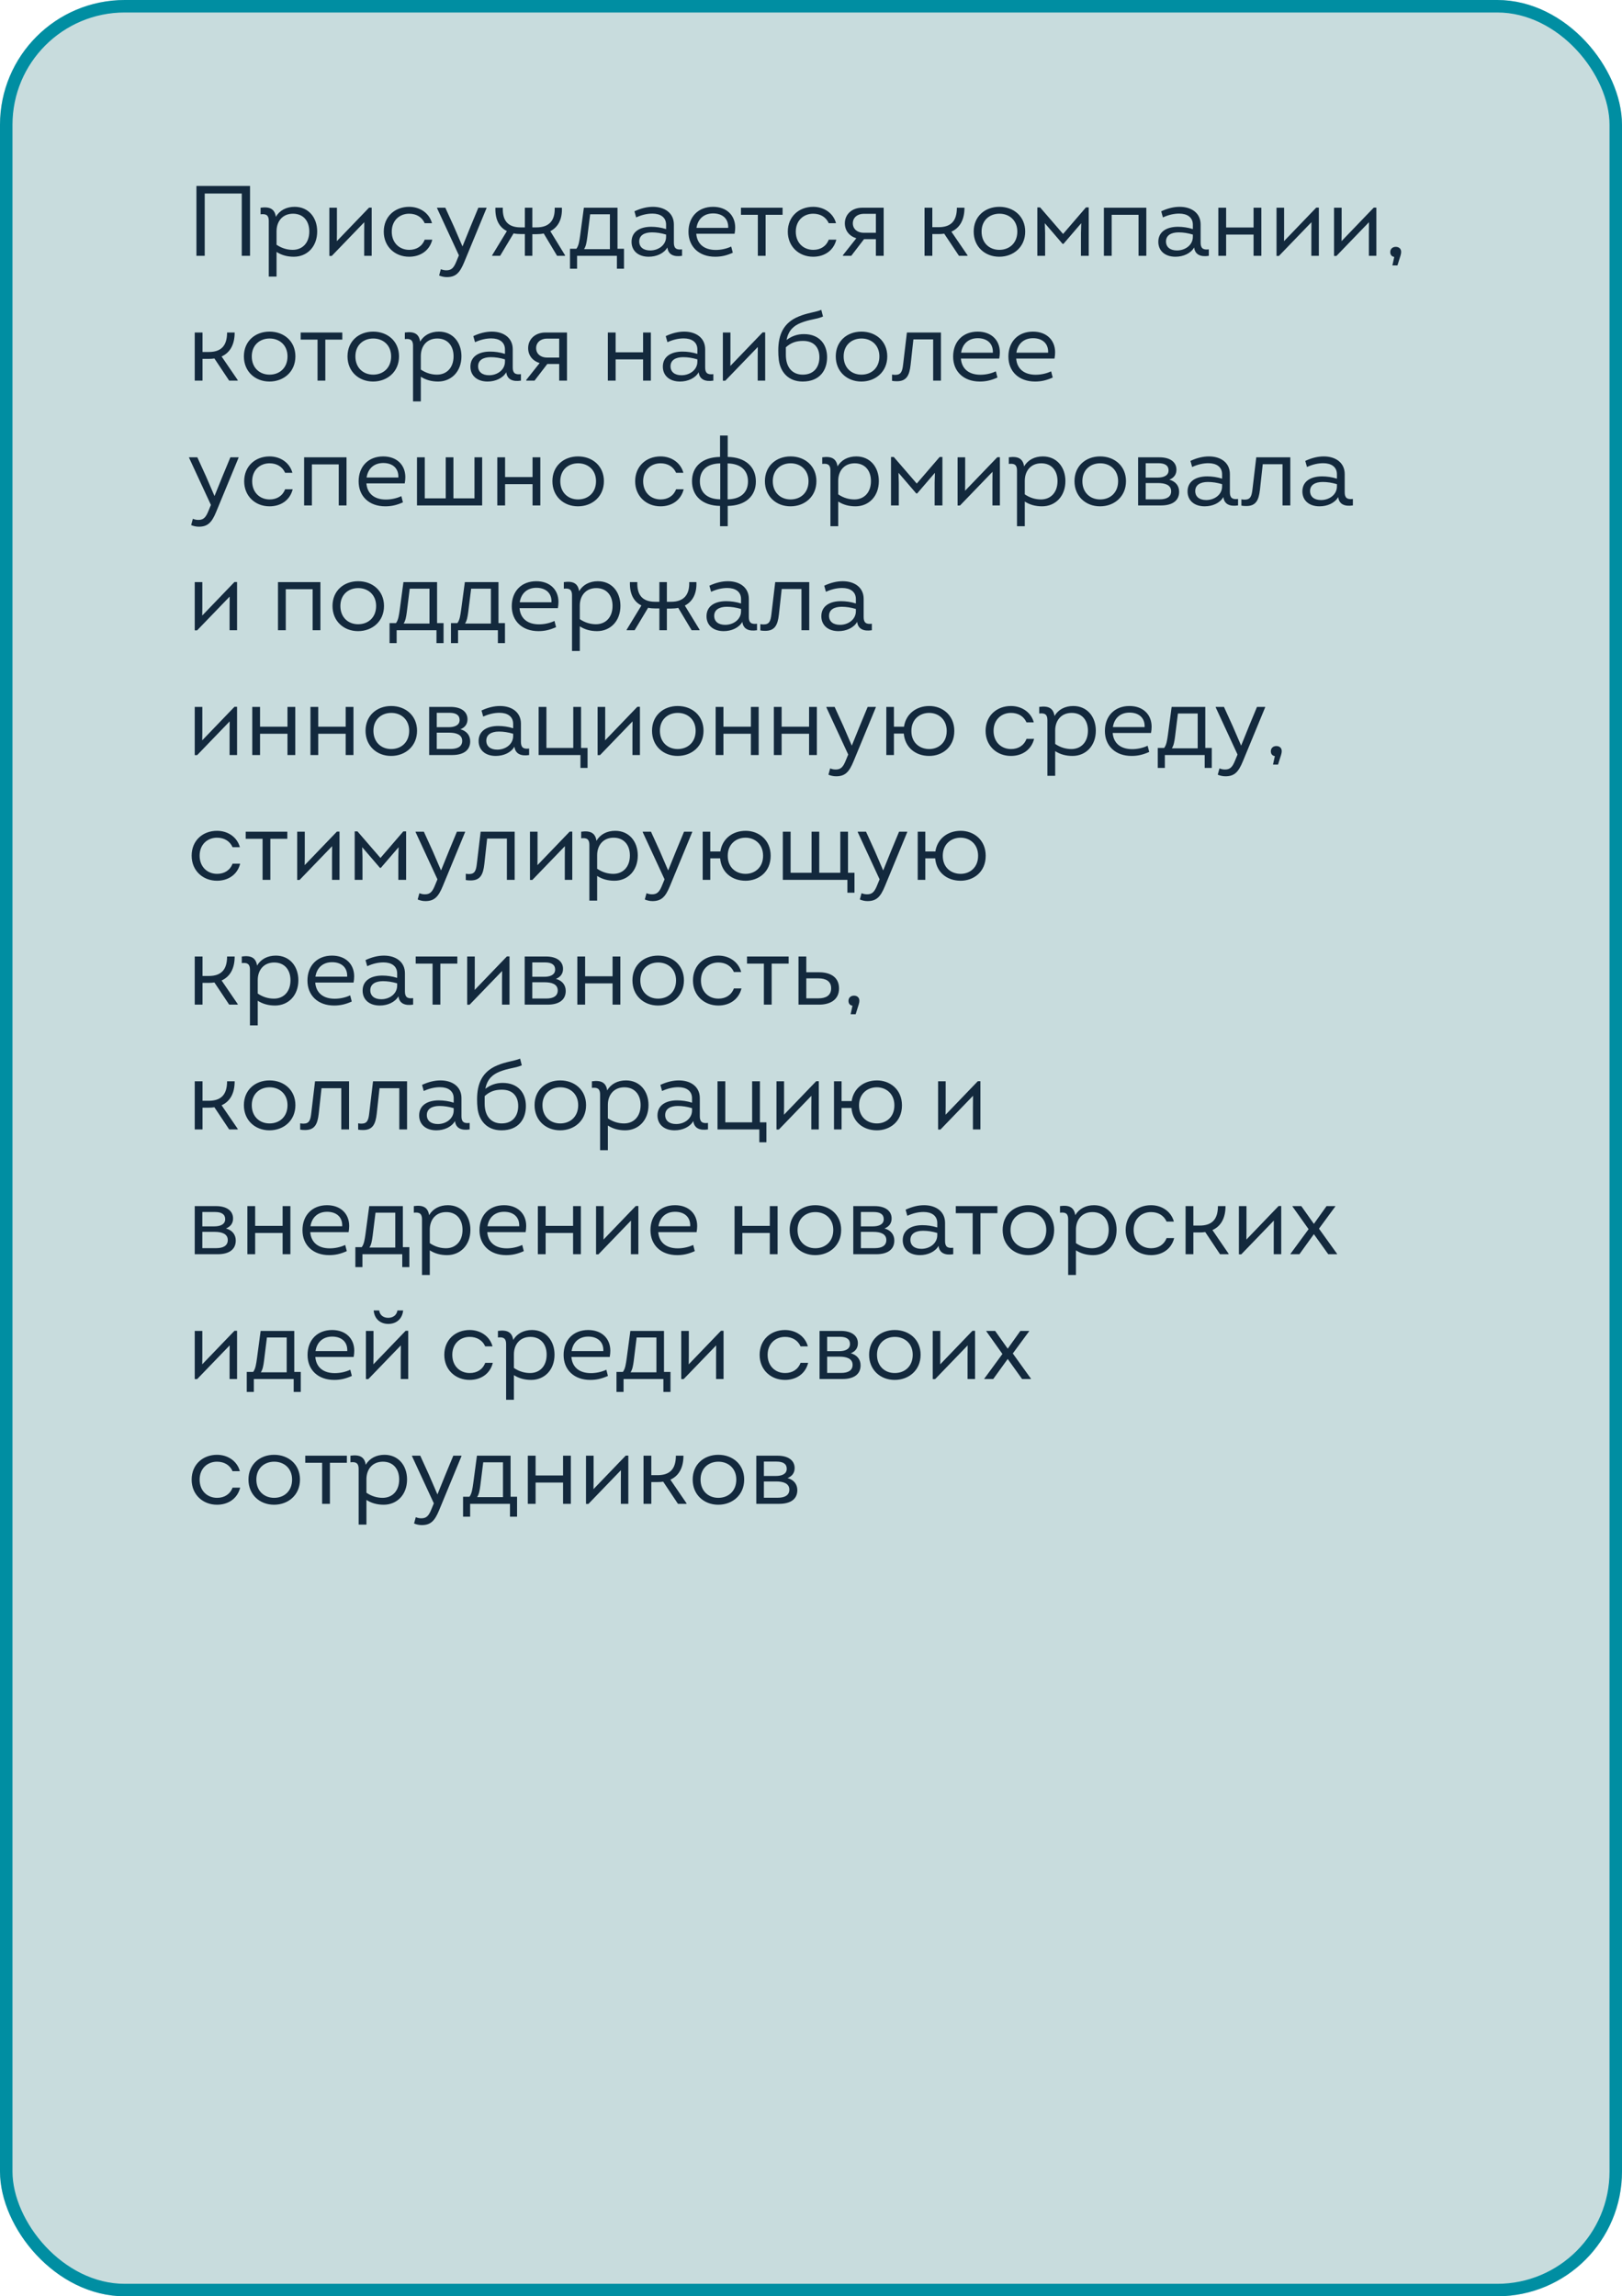 <?xml version="1.0" encoding="UTF-8"?> <svg xmlns="http://www.w3.org/2000/svg" width="260" height="368" viewBox="0 0 260 368" fill="none"> <g clip-path="url(#clip0_1367_17619)"> <rect width="260" height="368" rx="20" fill="#C8DCDD"></rect> <path d="M31.488 41V29.8H40.08V41H38.752V31.016H32.816V41H31.488ZM47.227 33.144C49.45 33.144 50.843 34.856 50.843 37.096C50.843 39.56 49.211 41.144 47.099 41.144C46.042 41.144 45.13 40.888 44.331 40.376V44.328H43.083V35.4C43.083 34.52 42.699 34.232 41.77 34.344V33.288C43.227 33.08 44.042 33.48 44.218 34.744C44.827 33.704 45.914 33.144 47.227 33.144ZM46.922 40.04C48.459 40.04 49.578 38.952 49.578 37.096C49.578 35.416 48.618 34.248 46.971 34.248C45.306 34.248 44.331 35.448 44.331 37.064V39.224C45.178 39.8 46.075 40.04 46.922 40.04ZM59.162 33.272H59.578V41H58.378V37.384L58.394 35.608L53.178 41.016H52.794V33.288H54.01V37.304L53.994 38.648L59.162 33.272ZM65.581 41.144C63.309 41.144 61.517 39.528 61.517 37.128C61.517 34.68 63.325 33.144 65.581 33.144C67.325 33.144 68.813 34.152 69.245 35.768H68.077C67.629 34.76 66.701 34.248 65.581 34.248C64.077 34.248 62.797 35.304 62.797 37.128C62.797 38.936 64.045 40.04 65.597 40.04C66.733 40.04 67.661 39.496 68.077 38.408H69.293C68.845 40.216 67.325 41.144 65.581 41.144ZM76.678 33.288H77.99V33.352L74.406 42.024C73.702 43.736 73.046 44.408 71.622 44.408C71.19 44.408 70.774 44.312 70.39 44.152L70.662 43.144C70.998 43.272 71.254 43.32 71.558 43.32C72.39 43.32 72.758 42.904 73.19 41.816L73.558 40.92L70.054 33.352V33.288H71.382L72.79 36.376L74.134 39.496L75.398 36.376L76.678 33.288ZM88.213 37.048L90.581 40.92V41H89.301L87.157 37.416C86.789 37.496 86.405 37.528 85.989 37.528H85.333V41H84.133V37.512H83.557C83.109 37.512 82.693 37.48 82.325 37.4L80.165 41H78.885V40.92L81.253 37.032C80.005 36.408 79.349 35.16 79.413 33.288H80.597C80.533 35.288 81.349 36.44 83.461 36.44H84.133V33.288H85.333V36.44H86.005C88.085 36.44 88.981 35.288 88.917 33.288H90.069C90.149 35.128 89.461 36.408 88.213 37.048ZM98.983 39.864H100.023V43.064H98.887V41H92.503V43.064H91.367V39.864H92.391C92.775 39.368 92.871 38.6 92.999 37.72L93.591 33.288H98.983V39.864ZM94.599 34.344L94.135 38.072C94.023 38.904 93.927 39.448 93.623 39.928H97.767V34.344H94.599ZM108.019 38.888C108.019 39.736 108.355 40.088 109.331 39.96V41C107.987 41.208 107.107 40.792 106.979 39.656C106.435 40.616 105.235 41.144 103.987 41.144C102.275 41.144 101.235 40.168 101.235 38.76C101.235 37.112 102.595 36.344 104.387 36.344C105.139 36.344 105.971 36.456 106.771 36.712V36.008C106.771 34.792 105.827 34.232 104.579 34.232C103.747 34.232 102.883 34.424 101.971 34.84L101.699 33.864C102.723 33.384 103.715 33.144 104.659 33.144C106.547 33.144 108.019 34.136 108.019 35.976V38.888ZM104.227 40.136C105.571 40.136 106.771 39.256 106.771 37.96V37.592C105.971 37.352 105.219 37.24 104.499 37.24C103.299 37.24 102.467 37.704 102.467 38.696C102.467 39.592 103.123 40.136 104.227 40.136ZM117.849 36.472C117.849 36.776 117.817 37.112 117.753 37.464H111.609C111.737 39.112 112.889 40.056 114.729 40.056C115.545 40.056 116.425 39.88 117.209 39.512L117.465 40.504C116.425 40.968 115.593 41.144 114.633 41.144C112.057 41.144 110.361 39.544 110.361 37.144C110.361 34.744 111.929 33.144 114.297 33.144C116.441 33.144 117.849 34.472 117.849 36.472ZM114.313 34.2C112.857 34.2 111.865 35.064 111.641 36.52H116.729C116.793 34.968 115.721 34.2 114.313 34.2ZM125.446 33.288V34.424H122.726V41H121.478V34.424H118.774V33.288H125.446ZM130.347 41.144C128.075 41.144 126.283 39.528 126.283 37.128C126.283 34.68 128.091 33.144 130.347 33.144C132.091 33.144 133.579 34.152 134.01 35.768H132.843C132.395 34.76 131.467 34.248 130.347 34.248C128.843 34.248 127.562 35.304 127.562 37.128C127.562 38.936 128.811 40.04 130.363 40.04C131.499 40.04 132.427 39.496 132.843 38.408H134.059C133.611 40.216 132.091 41.144 130.347 41.144ZM138.21 33.288H141.65V41H140.402V38.328H138.498L136.45 41H135.122V40.888L137.266 38.184C136.13 37.832 135.426 36.952 135.426 35.784C135.426 34.376 136.53 33.288 138.21 33.288ZM138.45 37.304H140.402V34.264H138.45C137.442 34.264 136.706 34.872 136.706 35.784C136.706 36.728 137.458 37.304 138.45 37.304ZM152.504 37.128L155.096 40.92V41H153.72L151.352 37.448C151.064 37.496 150.76 37.512 150.44 37.512H149.448V41H148.2V33.288H149.448V36.408H150.44C152.36 36.408 153.384 35.496 153.384 33.288H154.6C154.6 35.208 153.864 36.52 152.504 37.128ZM160.175 41.144C157.903 41.144 156.079 39.56 156.079 37.112C156.079 34.664 157.903 33.144 160.191 33.144C162.479 33.144 164.335 34.664 164.335 37.112C164.335 39.592 162.447 41.144 160.175 41.144ZM160.191 40.04C161.791 40.04 163.071 38.968 163.071 37.112C163.071 35.304 161.775 34.248 160.207 34.248C158.623 34.248 157.343 35.304 157.343 37.112C157.343 38.952 158.607 40.04 160.191 40.04ZM174.071 33.24H174.519V41H173.271V37.352L173.319 35.768L170.471 39.08H170.327L167.479 35.768L167.527 37.352V41H166.279V33.24H166.727L170.407 37.496L174.071 33.24ZM176.95 33.288H183.75V41H182.502V34.424H178.198V41H176.95V33.288ZM192.457 38.888C192.457 39.736 192.793 40.088 193.769 39.96V41C192.425 41.208 191.545 40.792 191.417 39.656C190.873 40.616 189.673 41.144 188.425 41.144C186.713 41.144 185.673 40.168 185.673 38.76C185.673 37.112 187.033 36.344 188.825 36.344C189.577 36.344 190.409 36.456 191.209 36.712V36.008C191.209 34.792 190.265 34.232 189.017 34.232C188.185 34.232 187.321 34.424 186.409 34.84L186.137 33.864C187.161 33.384 188.153 33.144 189.097 33.144C190.985 33.144 192.457 34.136 192.457 35.976V38.888ZM188.665 40.136C190.009 40.136 191.209 39.256 191.209 37.96V37.592C190.409 37.352 189.657 37.24 188.937 37.24C187.737 37.24 186.905 37.704 186.905 38.696C186.905 39.592 187.561 40.136 188.665 40.136ZM200.942 33.288H202.19V41H200.942V37.592H196.542V41H195.294V33.288H196.542V36.456H200.942V33.288ZM210.99 33.272H211.406V41H210.206V37.384L210.222 35.608L205.006 41.016H204.622V33.288H205.838V37.304L205.822 38.648L210.99 33.272ZM220.209 33.272H220.625V41H219.425V37.384L219.441 35.608L214.225 41.016H213.841V33.288H215.057V37.304L215.041 38.648L220.209 33.272ZM223.732 39.56C224.276 39.56 224.596 39.896 224.596 40.36C224.596 40.536 224.58 40.68 224.5 40.952L224.004 42.536H223.204V42.504L223.492 41.176C223.092 41.112 222.852 40.84 222.852 40.392C222.852 39.896 223.22 39.56 223.732 39.56ZM35.52 57.128L38.112 60.92V61H36.736L34.368 57.448C34.08 57.496 33.776 57.512 33.456 57.512H32.464V61H31.216V53.288H32.464V56.408H33.456C35.376 56.408 36.4 55.496 36.4 53.288H37.616C37.616 55.208 36.88 56.52 35.52 57.128ZM43.191 61.144C40.919 61.144 39.095 59.56 39.095 57.112C39.095 54.664 40.919 53.144 43.207 53.144C45.495 53.144 47.351 54.664 47.351 57.112C47.351 59.592 45.463 61.144 43.191 61.144ZM43.207 60.04C44.807 60.04 46.087 58.968 46.087 57.112C46.087 55.304 44.791 54.248 43.223 54.248C41.639 54.248 40.359 55.304 40.359 57.112C40.359 58.952 41.623 60.04 43.207 60.04ZM54.868 53.288V54.424H52.148V61H50.9V54.424H48.196V53.288H54.868ZM59.8 61.144C57.528 61.144 55.704 59.56 55.704 57.112C55.704 54.664 57.528 53.144 59.816 53.144C62.104 53.144 63.96 54.664 63.96 57.112C63.96 59.592 62.072 61.144 59.8 61.144ZM59.816 60.04C61.416 60.04 62.696 58.968 62.696 57.112C62.696 55.304 61.4 54.248 59.832 54.248C58.248 54.248 56.968 55.304 56.968 57.112C56.968 58.952 58.232 60.04 59.816 60.04ZM70.352 53.144C72.576 53.144 73.968 54.856 73.968 57.096C73.968 59.56 72.335 61.144 70.224 61.144C69.168 61.144 68.255 60.888 67.456 60.376V64.328H66.207V55.4C66.207 54.52 65.823 54.232 64.895 54.344V53.288C66.352 53.08 67.168 53.48 67.344 54.744C67.951 53.704 69.04 53.144 70.352 53.144ZM70.047 60.04C71.584 60.04 72.704 58.952 72.704 57.096C72.704 55.416 71.743 54.248 70.096 54.248C68.431 54.248 67.456 55.448 67.456 57.064V59.224C68.303 59.8 69.2 60.04 70.047 60.04ZM82.191 58.888C82.191 59.736 82.527 60.088 83.503 59.96V61C82.159 61.208 81.279 60.792 81.151 59.656C80.607 60.616 79.407 61.144 78.159 61.144C76.447 61.144 75.407 60.168 75.407 58.76C75.407 57.112 76.767 56.344 78.559 56.344C79.311 56.344 80.143 56.456 80.943 56.712V56.008C80.943 54.792 79.999 54.232 78.751 54.232C77.919 54.232 77.055 54.424 76.143 54.84L75.871 53.864C76.895 53.384 77.887 53.144 78.831 53.144C80.719 53.144 82.191 54.136 82.191 55.976V58.888ZM78.399 60.136C79.743 60.136 80.943 59.256 80.943 57.96V57.592C80.143 57.352 79.391 57.24 78.671 57.24C77.471 57.24 76.639 57.704 76.639 58.696C76.639 59.592 77.295 60.136 78.399 60.136ZM87.445 53.288H90.885V61H89.636V58.328H87.733L85.684 61H84.356V60.888L86.501 58.184C85.365 57.832 84.66 56.952 84.66 55.784C84.66 54.376 85.764 53.288 87.445 53.288ZM87.684 57.304H89.636V54.264H87.684C86.677 54.264 85.941 54.872 85.941 55.784C85.941 56.728 86.692 57.304 87.684 57.304ZM103.083 53.288H104.331V61H103.083V57.592H98.683V61H97.435V53.288H98.683V56.456H103.083V53.288ZM113.035 58.888C113.035 59.736 113.371 60.088 114.347 59.96V61C113.003 61.208 112.123 60.792 111.995 59.656C111.451 60.616 110.251 61.144 109.003 61.144C107.291 61.144 106.251 60.168 106.251 58.76C106.251 57.112 107.611 56.344 109.403 56.344C110.155 56.344 110.987 56.456 111.787 56.712V56.008C111.787 54.792 110.843 54.232 109.595 54.232C108.763 54.232 107.899 54.424 106.987 54.84L106.715 53.864C107.739 53.384 108.731 53.144 109.675 53.144C111.563 53.144 113.035 54.136 113.035 55.976V58.888ZM109.243 60.136C110.587 60.136 111.787 59.256 111.787 57.96V57.592C110.987 57.352 110.235 57.24 109.515 57.24C108.315 57.24 107.483 57.704 107.483 58.696C107.483 59.592 108.139 60.136 109.243 60.136ZM122.24 53.272H122.656V61H121.456V57.384L121.472 55.608L116.256 61.016H115.872V53.288H117.088V57.304L117.072 58.648L122.24 53.272ZM128.867 53.544C131.347 53.544 132.579 55.176 132.579 57.24C132.579 59.336 131.411 61.144 128.659 61.144C126.291 61.144 125.059 59.528 124.835 57.64C124.771 57.128 124.755 56.648 124.755 56.168C124.755 53.64 125.587 51.736 127.971 50.744C129.379 50.136 130.675 50.056 131.651 49.656L131.923 50.728C130.739 51.224 129.891 51.128 128.307 51.768C127.347 52.168 126.387 52.856 126.083 54.488C126.931 53.848 127.811 53.544 128.867 53.544ZM128.675 60.04C130.515 60.04 131.347 58.776 131.347 57.24C131.347 55.784 130.563 54.632 128.723 54.632C127.587 54.632 126.771 54.936 125.971 55.656V55.736V56.872C125.971 58.952 127.075 60.04 128.675 60.04ZM138.066 61.144C135.794 61.144 133.97 59.56 133.97 57.112C133.97 54.664 135.794 53.144 138.082 53.144C140.37 53.144 142.226 54.664 142.226 57.112C142.226 59.592 140.338 61.144 138.066 61.144ZM138.082 60.04C139.682 60.04 140.962 58.968 140.962 57.112C140.962 55.304 139.666 54.248 138.098 54.248C136.514 54.248 135.234 55.304 135.234 57.112C135.234 58.952 136.498 60.04 138.082 60.04ZM145.374 53.288H150.83V61H149.582V54.392H146.414L145.966 58.472C145.774 60.2 145.294 61.096 143.774 61.096C143.47 61.096 143.246 61.08 142.99 61.032V60.024C143.198 60.056 143.358 60.072 143.518 60.072C144.446 60.072 144.638 59.512 144.766 58.408L145.374 53.288ZM160.271 56.472C160.271 56.776 160.239 57.112 160.175 57.464H154.031C154.159 59.112 155.311 60.056 157.151 60.056C157.967 60.056 158.847 59.88 159.631 59.512L159.887 60.504C158.847 60.968 158.015 61.144 157.055 61.144C154.479 61.144 152.783 59.544 152.783 57.144C152.783 54.744 154.351 53.144 156.719 53.144C158.863 53.144 160.271 54.472 160.271 56.472ZM156.735 54.2C155.279 54.2 154.287 55.064 154.062 56.52H159.151C159.215 54.968 158.143 54.2 156.735 54.2ZM169.13 56.472C169.13 56.776 169.098 57.112 169.034 57.464H162.89C163.018 59.112 164.17 60.056 166.01 60.056C166.826 60.056 167.706 59.88 168.49 59.512L168.746 60.504C167.706 60.968 166.874 61.144 165.914 61.144C163.338 61.144 161.642 59.544 161.642 57.144C161.642 54.744 163.21 53.144 165.578 53.144C167.722 53.144 169.13 54.472 169.13 56.472ZM165.594 54.2C164.138 54.2 163.146 55.064 162.922 56.52H168.01C168.074 54.968 167.002 54.2 165.594 54.2ZM36.928 73.288H38.24V73.352L34.656 82.024C33.952 83.736 33.296 84.408 31.872 84.408C31.44 84.408 31.024 84.312 30.64 84.152L30.912 83.144C31.248 83.272 31.504 83.32 31.808 83.32C32.64 83.32 33.008 82.904 33.44 81.816L33.808 80.92L30.304 73.352V73.288H31.632L33.04 76.376L34.384 79.496L35.648 76.376L36.928 73.288ZM43.206 81.144C40.934 81.144 39.142 79.528 39.142 77.128C39.142 74.68 40.95 73.144 43.206 73.144C44.95 73.144 46.438 74.152 46.87 75.768H45.702C45.254 74.76 44.326 74.248 43.206 74.248C41.702 74.248 40.422 75.304 40.422 77.128C40.422 78.936 41.67 80.04 43.222 80.04C44.358 80.04 45.286 79.496 45.702 78.408H46.918C46.47 80.216 44.95 81.144 43.206 81.144ZM48.747 73.288H55.547V81H54.299V74.424H49.995V81H48.747V73.288ZM64.974 76.472C64.974 76.776 64.942 77.112 64.878 77.464H58.734C58.862 79.112 60.014 80.056 61.854 80.056C62.67 80.056 63.55 79.88 64.334 79.512L64.59 80.504C63.55 80.968 62.718 81.144 61.758 81.144C59.182 81.144 57.486 79.544 57.486 77.144C57.486 74.744 59.054 73.144 61.422 73.144C63.566 73.144 64.974 74.472 64.974 76.472ZM61.438 74.2C59.982 74.2 58.99 75.064 58.766 76.52H63.854C63.918 74.968 62.846 74.2 61.438 74.2ZM76.057 73.288H77.289V81H66.841V73.288H68.089V79.864H71.449V73.288H72.681V79.864H76.057V73.288ZM85.364 73.288H86.612V81H85.364V77.592H80.964V81H79.716V73.288H80.964V76.456H85.364V73.288ZM92.644 81.144C90.372 81.144 88.548 79.56 88.548 77.112C88.548 74.664 90.372 73.144 92.66 73.144C94.948 73.144 96.804 74.664 96.804 77.112C96.804 79.592 94.916 81.144 92.644 81.144ZM92.66 80.04C94.26 80.04 95.54 78.968 95.54 77.112C95.54 75.304 94.244 74.248 92.676 74.248C91.092 74.248 89.812 75.304 89.812 77.112C89.812 78.952 91.076 80.04 92.66 80.04ZM105.878 81.144C103.606 81.144 101.814 79.528 101.814 77.128C101.814 74.68 103.622 73.144 105.878 73.144C107.622 73.144 109.11 74.152 109.542 75.768H108.374C107.926 74.76 106.998 74.248 105.878 74.248C104.374 74.248 103.094 75.304 103.094 77.128C103.094 78.936 104.342 80.04 105.894 80.04C107.03 80.04 107.958 79.496 108.374 78.408H109.59C109.142 80.216 107.622 81.144 105.878 81.144ZM121.163 77.16C121.163 79.512 119.499 81.032 116.651 81.08V84.328H115.419V81.08C112.571 81.032 110.923 79.464 110.923 77.112C110.923 74.776 112.571 73.272 115.419 73.224V69.8H116.651V73.224C119.483 73.272 121.163 74.808 121.163 77.16ZM112.187 77.128C112.187 78.904 113.323 79.992 115.451 80.024V74.264C113.323 74.296 112.187 75.368 112.187 77.128ZM116.635 80.024C118.763 79.992 119.899 78.904 119.899 77.144C119.899 75.384 118.747 74.312 116.635 74.264V80.024ZM126.707 81.144C124.435 81.144 122.611 79.56 122.611 77.112C122.611 74.664 124.435 73.144 126.723 73.144C129.011 73.144 130.867 74.664 130.867 77.112C130.867 79.592 128.979 81.144 126.707 81.144ZM126.723 80.04C128.323 80.04 129.603 78.968 129.603 77.112C129.603 75.304 128.307 74.248 126.739 74.248C125.155 74.248 123.875 75.304 123.875 77.112C123.875 78.952 125.139 80.04 126.723 80.04ZM137.258 73.144C139.482 73.144 140.874 74.856 140.874 77.096C140.874 79.56 139.242 81.144 137.13 81.144C136.074 81.144 135.162 80.888 134.362 80.376V84.328H133.114V75.4C133.114 74.52 132.73 74.232 131.802 74.344V73.288C133.258 73.08 134.074 73.48 134.25 74.744C134.858 73.704 135.946 73.144 137.258 73.144ZM136.954 80.04C138.49 80.04 139.61 78.952 139.61 77.096C139.61 75.416 138.65 74.248 137.002 74.248C135.338 74.248 134.362 75.448 134.362 77.064V79.224C135.21 79.8 136.106 80.04 136.954 80.04ZM150.617 73.24H151.065V81H149.817V77.352L149.865 75.768L147.017 79.08H146.873L144.025 75.768L144.073 77.352V81H142.825V73.24H143.273L146.953 77.496L150.617 73.24ZM159.865 73.272H160.281V81H159.081V77.384L159.097 75.608L153.881 81.016H153.497V73.288H154.713V77.304L154.697 78.648L159.865 73.272ZM167.164 73.144C169.388 73.144 170.78 74.856 170.78 77.096C170.78 79.56 169.148 81.144 167.036 81.144C165.98 81.144 165.068 80.888 164.268 80.376V84.328H163.02V75.4C163.02 74.52 162.636 74.232 161.708 74.344V73.288C163.164 73.08 163.98 73.48 164.156 74.744C164.764 73.704 165.852 73.144 167.164 73.144ZM166.86 80.04C168.396 80.04 169.516 78.952 169.516 77.096C169.516 75.416 168.556 74.248 166.908 74.248C165.244 74.248 164.268 75.448 164.268 77.064V79.224C165.116 79.8 166.012 80.04 166.86 80.04ZM176.332 81.144C174.06 81.144 172.236 79.56 172.236 77.112C172.236 74.664 174.06 73.144 176.348 73.144C178.636 73.144 180.492 74.664 180.492 77.112C180.492 79.592 178.604 81.144 176.332 81.144ZM176.348 80.04C177.948 80.04 179.228 78.968 179.228 77.112C179.228 75.304 177.932 74.248 176.364 74.248C174.78 74.248 173.5 75.304 173.5 77.112C173.5 78.952 174.764 80.04 176.348 80.04ZM187.443 76.872C188.435 77.144 189.011 77.848 189.011 78.808C189.011 80.248 187.923 81 186.115 81H182.435V73.288H185.843C187.603 73.288 188.579 74.072 188.579 75.272C188.579 76.024 188.195 76.568 187.443 76.872ZM187.315 75.384C187.315 74.616 186.755 74.232 185.683 74.232H183.651V76.536H185.587C186.451 76.536 187.315 76.264 187.315 75.384ZM185.891 80.024C187.059 80.024 187.731 79.592 187.731 78.728C187.731 77.688 186.691 77.416 185.651 77.416H183.651V80.024H185.891ZM197.144 78.888C197.144 79.736 197.48 80.088 198.456 79.96V81C197.112 81.208 196.232 80.792 196.104 79.656C195.56 80.616 194.36 81.144 193.112 81.144C191.4 81.144 190.36 80.168 190.36 78.76C190.36 77.112 191.72 76.344 193.512 76.344C194.264 76.344 195.096 76.456 195.896 76.712V76.008C195.896 74.792 194.952 74.232 193.704 74.232C192.872 74.232 192.008 74.424 191.096 74.84L190.824 73.864C191.848 73.384 192.84 73.144 193.784 73.144C195.672 73.144 197.144 74.136 197.144 75.976V78.888ZM193.352 80.136C194.696 80.136 195.896 79.256 195.896 77.96V77.592C195.096 77.352 194.344 77.24 193.624 77.24C192.424 77.24 191.592 77.704 191.592 78.696C191.592 79.592 192.248 80.136 193.352 80.136ZM201.374 73.288H206.83V81H205.582V74.392H202.414L201.966 78.472C201.774 80.2 201.294 81.096 199.774 81.096C199.47 81.096 199.246 81.08 198.99 81.032V80.024C199.198 80.056 199.358 80.072 199.518 80.072C200.446 80.072 200.638 79.512 200.766 78.408L201.374 73.288ZM215.551 78.888C215.551 79.736 215.887 80.088 216.863 79.96V81C215.519 81.208 214.639 80.792 214.511 79.656C213.967 80.616 212.766 81.144 211.519 81.144C209.807 81.144 208.767 80.168 208.767 78.76C208.767 77.112 210.127 76.344 211.919 76.344C212.671 76.344 213.503 76.456 214.303 76.712V76.008C214.303 74.792 213.359 74.232 212.111 74.232C211.279 74.232 210.414 74.424 209.503 74.84L209.231 73.864C210.255 73.384 211.247 73.144 212.191 73.144C214.079 73.144 215.551 74.136 215.551 75.976V78.888ZM211.759 80.136C213.103 80.136 214.303 79.256 214.303 77.96V77.592C213.503 77.352 212.751 77.24 212.031 77.24C210.831 77.24 209.999 77.704 209.999 78.696C209.999 79.592 210.655 80.136 211.759 80.136ZM37.584 93.272H38V101H36.8V97.384L36.816 95.608L31.6 101.016H31.216V93.288H32.432V97.304L32.416 98.648L37.584 93.272ZM44.56 93.288H51.36V101H50.112V94.424H45.808V101H44.56V93.288ZM57.394 101.144C55.122 101.144 53.298 99.56 53.298 97.112C53.298 94.664 55.122 93.144 57.41 93.144C59.698 93.144 61.554 94.664 61.554 97.112C61.554 99.592 59.666 101.144 57.394 101.144ZM57.41 100.04C59.01 100.04 60.29 98.968 60.29 97.112C60.29 95.304 58.994 94.248 57.426 94.248C55.842 94.248 54.562 95.304 54.562 97.112C54.562 98.952 55.826 100.04 57.41 100.04ZM70.061 99.864H71.101V103.064H69.965V101H63.581V103.064H62.445V99.864H63.469C63.853 99.368 63.949 98.6 64.077 97.72L64.669 93.288H70.061V99.864ZM65.677 94.344L65.213 98.072C65.101 98.904 65.005 99.448 64.701 99.928H68.845V94.344H65.677ZM79.905 99.864H80.945V103.064H79.809V101H73.425V103.064H72.289V99.864H73.313C73.697 99.368 73.793 98.6 73.921 97.72L74.513 93.288H79.905V99.864ZM75.521 94.344L75.057 98.072C74.945 98.904 74.849 99.448 74.545 99.928H78.689V94.344H75.521ZM89.52 96.472C89.52 96.776 89.489 97.112 89.424 97.464H83.281C83.409 99.112 84.561 100.056 86.4 100.056C87.216 100.056 88.097 99.88 88.88 99.512L89.136 100.504C88.097 100.968 87.264 101.144 86.305 101.144C83.728 101.144 82.032 99.544 82.032 97.144C82.032 94.744 83.6 93.144 85.969 93.144C88.112 93.144 89.52 94.472 89.52 96.472ZM85.984 94.2C84.528 94.2 83.537 95.064 83.312 96.52H88.4C88.465 94.968 87.392 94.2 85.984 94.2ZM95.836 93.144C98.06 93.144 99.452 94.856 99.452 97.096C99.452 99.56 97.82 101.144 95.708 101.144C94.652 101.144 93.74 100.888 92.94 100.376V104.328H91.692V95.4C91.692 94.52 91.308 94.232 90.38 94.344V93.288C91.836 93.08 92.652 93.48 92.828 94.744C93.436 93.704 94.524 93.144 95.836 93.144ZM95.532 100.04C97.068 100.04 98.188 98.952 98.188 97.096C98.188 95.416 97.228 94.248 95.58 94.248C93.916 94.248 92.94 95.448 92.94 97.064V99.224C93.788 99.8 94.684 100.04 95.532 100.04ZM109.776 97.048L112.144 100.92V101H110.864L108.72 97.416C108.352 97.496 107.968 97.528 107.552 97.528H106.896V101H105.696V97.512H105.12C104.672 97.512 104.256 97.48 103.888 97.4L101.728 101H100.448V100.92L102.816 97.032C101.568 96.408 100.912 95.16 100.976 93.288H102.16C102.096 95.288 102.912 96.44 105.024 96.44H105.696V93.288H106.896V96.44H107.568C109.648 96.44 110.544 95.288 110.48 93.288H111.632C111.712 95.128 111.024 96.408 109.776 97.048ZM120.035 98.888C120.035 99.736 120.371 100.088 121.347 99.96V101C120.003 101.208 119.123 100.792 118.995 99.656C118.451 100.616 117.251 101.144 116.003 101.144C114.291 101.144 113.251 100.168 113.251 98.76C113.251 97.112 114.611 96.344 116.403 96.344C117.155 96.344 117.987 96.456 118.787 96.712V96.008C118.787 94.792 117.843 94.232 116.595 94.232C115.763 94.232 114.899 94.424 113.987 94.84L113.715 93.864C114.739 93.384 115.731 93.144 116.675 93.144C118.563 93.144 120.035 94.136 120.035 95.976V98.888ZM116.243 100.136C117.587 100.136 118.787 99.256 118.787 97.96V97.592C117.987 97.352 117.235 97.24 116.515 97.24C115.315 97.24 114.483 97.704 114.483 98.696C114.483 99.592 115.139 100.136 116.243 100.136ZM124.264 93.288H129.72V101H128.472V94.392H125.304L124.856 98.472C124.664 100.2 124.184 101.096 122.664 101.096C122.36 101.096 122.136 101.08 121.88 101.032V100.024C122.088 100.056 122.248 100.072 122.408 100.072C123.336 100.072 123.528 99.512 123.656 98.408L124.264 93.288ZM138.441 98.888C138.441 99.736 138.777 100.088 139.753 99.96V101C138.409 101.208 137.529 100.792 137.401 99.656C136.857 100.616 135.657 101.144 134.409 101.144C132.697 101.144 131.657 100.168 131.657 98.76C131.657 97.112 133.017 96.344 134.809 96.344C135.561 96.344 136.393 96.456 137.193 96.712V96.008C137.193 94.792 136.249 94.232 135.001 94.232C134.169 94.232 133.305 94.424 132.393 94.84L132.121 93.864C133.145 93.384 134.137 93.144 135.081 93.144C136.969 93.144 138.441 94.136 138.441 95.976V98.888ZM134.649 100.136C135.993 100.136 137.193 99.256 137.193 97.96V97.592C136.393 97.352 135.641 97.24 134.921 97.24C133.721 97.24 132.889 97.704 132.889 98.696C132.889 99.592 133.545 100.136 134.649 100.136ZM37.584 113.272H38V121H36.8V117.384L36.816 115.608L31.6 121.016H31.216V113.288H32.432V117.304L32.416 118.648L37.584 113.272ZM46.083 113.288H47.331V121H46.083V117.592H41.683V121H40.435V113.288H41.683V116.456H46.083V113.288ZM55.411 113.288H56.659V121H55.411V117.592H51.011V121H49.763V113.288H51.011V116.456H55.411V113.288ZM62.691 121.144C60.419 121.144 58.595 119.56 58.595 117.112C58.595 114.664 60.419 113.144 62.707 113.144C64.995 113.144 66.851 114.664 66.851 117.112C66.851 119.592 64.963 121.144 62.691 121.144ZM62.707 120.04C64.307 120.04 65.587 118.968 65.587 117.112C65.587 115.304 64.291 114.248 62.723 114.248C61.139 114.248 59.859 115.304 59.859 117.112C59.859 118.952 61.123 120.04 62.707 120.04ZM73.802 116.872C74.794 117.144 75.37 117.848 75.37 118.808C75.37 120.248 74.282 121 72.474 121H68.794V113.288H72.202C73.962 113.288 74.938 114.072 74.938 115.272C74.938 116.024 74.554 116.568 73.802 116.872ZM73.674 115.384C73.674 114.616 73.114 114.232 72.042 114.232H70.01V116.536H71.946C72.81 116.536 73.674 116.264 73.674 115.384ZM72.25 120.024C73.418 120.024 74.09 119.592 74.09 118.728C74.09 117.688 73.05 117.416 72.01 117.416H70.01V120.024H72.25ZM83.504 118.888C83.504 119.736 83.84 120.088 84.816 119.96V121C83.472 121.208 82.592 120.792 82.464 119.656C81.92 120.616 80.72 121.144 79.472 121.144C77.76 121.144 76.72 120.168 76.72 118.76C76.72 117.112 78.08 116.344 79.872 116.344C80.624 116.344 81.456 116.456 82.256 116.712V116.008C82.256 114.792 81.312 114.232 80.064 114.232C79.232 114.232 78.368 114.424 77.456 114.84L77.184 113.864C78.208 113.384 79.2 113.144 80.144 113.144C82.032 113.144 83.504 114.136 83.504 115.976V118.888ZM79.712 120.136C81.056 120.136 82.256 119.256 82.256 117.96V117.592C81.456 117.352 80.704 117.24 79.984 117.24C78.784 117.24 77.952 117.704 77.952 118.696C77.952 119.592 78.608 120.136 79.712 120.136ZM93.141 119.864H94.181V123.064H93.045V121H86.341V113.288H87.589V119.864H91.893V113.288H93.141V119.864ZM102.162 113.272H102.578V121H101.378V117.384L101.394 115.608L96.178 121.016H95.794V113.288H97.01V117.304L96.994 118.648L102.162 113.272ZM108.613 121.144C106.341 121.144 104.517 119.56 104.517 117.112C104.517 114.664 106.341 113.144 108.629 113.144C110.917 113.144 112.773 114.664 112.773 117.112C112.773 119.592 110.885 121.144 108.613 121.144ZM108.629 120.04C110.229 120.04 111.509 118.968 111.509 117.112C111.509 115.304 110.213 114.248 108.645 114.248C107.061 114.248 105.781 115.304 105.781 117.112C105.781 118.952 107.045 120.04 108.629 120.04ZM120.364 113.288H121.612V121H120.364V117.592H115.964V121H114.716V113.288H115.964V116.456H120.364V113.288ZM129.692 113.288H130.94V121H129.692V117.592H125.292V121H124.044V113.288H125.292V116.456H129.692V113.288ZM139.084 113.288H140.396V113.352L136.812 122.024C136.108 123.736 135.452 124.408 134.028 124.408C133.596 124.408 133.18 124.312 132.796 124.152L133.068 123.144C133.404 123.272 133.66 123.32 133.964 123.32C134.796 123.32 135.164 122.904 135.596 121.816L135.964 120.92L132.46 113.352V113.288H133.788L135.196 116.376L136.54 119.496L137.804 116.376L139.084 113.288ZM148.971 113.144C150.987 113.144 152.971 114.536 152.971 117.144C152.971 119.8 150.971 121.144 148.955 121.144C146.763 121.144 145.067 119.8 144.875 117.56H143.291V121H142.075V113.288H143.291V116.456H144.907C145.211 114.424 146.859 113.144 148.971 113.144ZM148.955 120.04C150.411 120.04 151.755 119.048 151.755 117.144C151.755 115.256 150.411 114.248 148.939 114.248C147.467 114.248 146.091 115.24 146.091 117.144C146.091 119.08 147.467 120.04 148.955 120.04ZM162.05 121.144C159.778 121.144 157.986 119.528 157.986 117.128C157.986 114.68 159.794 113.144 162.05 113.144C163.794 113.144 165.282 114.152 165.714 115.768H164.546C164.098 114.76 163.17 114.248 162.05 114.248C160.546 114.248 159.266 115.304 159.266 117.128C159.266 118.936 160.514 120.04 162.066 120.04C163.202 120.04 164.13 119.496 164.546 118.408H165.762C165.314 120.216 163.794 121.144 162.05 121.144ZM172.039 113.144C174.263 113.144 175.655 114.856 175.655 117.096C175.655 119.56 174.023 121.144 171.911 121.144C170.855 121.144 169.943 120.888 169.143 120.376V124.328H167.895V115.4C167.895 114.52 167.511 114.232 166.583 114.344V113.288C168.039 113.08 168.855 113.48 169.031 114.744C169.639 113.704 170.727 113.144 172.039 113.144ZM171.735 120.04C173.271 120.04 174.391 118.952 174.391 117.096C174.391 115.416 173.431 114.248 171.783 114.248C170.119 114.248 169.143 115.448 169.143 117.064V119.224C169.991 119.8 170.887 120.04 171.735 120.04ZM184.599 116.472C184.599 116.776 184.567 117.112 184.503 117.464H178.359C178.487 119.112 179.639 120.056 181.479 120.056C182.295 120.056 183.175 119.88 183.959 119.512L184.215 120.504C183.175 120.968 182.343 121.144 181.383 121.144C178.807 121.144 177.111 119.544 177.111 117.144C177.111 114.744 178.679 113.144 181.047 113.144C183.191 113.144 184.599 114.472 184.599 116.472ZM181.063 114.2C179.607 114.2 178.615 115.064 178.391 116.52H183.479C183.543 114.968 182.471 114.2 181.063 114.2ZM193.202 119.864H194.242V123.064H193.106V121H186.722V123.064H185.586V119.864H186.61C186.994 119.368 187.09 118.6 187.218 117.72L187.81 113.288H193.202V119.864ZM188.818 114.344L188.354 118.072C188.242 118.904 188.146 119.448 187.842 119.928H191.986V114.344H188.818ZM201.491 113.288H202.803V113.352L199.219 122.024C198.515 123.736 197.859 124.408 196.435 124.408C196.003 124.408 195.587 124.312 195.203 124.152L195.475 123.144C195.811 123.272 196.067 123.32 196.371 123.32C197.203 123.32 197.571 122.904 198.003 121.816L198.371 120.92L194.867 113.352V113.288H196.195L197.603 116.376L198.947 119.496L200.211 116.376L201.491 113.288ZM204.591 119.56C205.135 119.56 205.455 119.896 205.455 120.36C205.455 120.536 205.439 120.68 205.359 120.952L204.863 122.536H204.063V122.504L204.351 121.176C203.951 121.112 203.711 120.84 203.711 120.392C203.711 119.896 204.079 119.56 204.591 119.56ZM34.784 141.144C32.512 141.144 30.72 139.528 30.72 137.128C30.72 134.68 32.528 133.144 34.784 133.144C36.528 133.144 38.016 134.152 38.448 135.768H37.28C36.832 134.76 35.904 134.248 34.784 134.248C33.28 134.248 32 135.304 32 137.128C32 138.936 33.248 140.04 34.8 140.04C35.936 140.04 36.864 139.496 37.28 138.408H38.496C38.048 140.216 36.528 141.144 34.784 141.144ZM46.056 133.288V134.424H43.336V141H42.088V134.424H39.384V133.288H46.056ZM54.006 133.272H54.422V141H53.222V137.384L53.238 135.608L48.022 141.016H47.638V133.288H48.854V137.304L48.838 138.648L54.006 133.272ZM64.649 133.24H65.097V141H63.849V137.352L63.897 135.768L61.049 139.08H60.905L58.057 135.768L58.105 137.352V141H56.857V133.24H57.305L60.985 137.496L64.649 133.24ZM73.24 133.288H74.552V133.352L70.969 142.024C70.264 143.736 69.609 144.408 68.184 144.408C67.752 144.408 67.337 144.312 66.953 144.152L67.225 143.144C67.561 143.272 67.817 143.32 68.121 143.32C68.953 143.32 69.32 142.904 69.752 141.816L70.121 140.92L66.617 133.352V133.288H67.945L69.353 136.376L70.697 139.496L71.96 136.376L73.24 133.288ZM77.046 133.288H82.501V141H81.254V134.392H78.085L77.638 138.472C77.445 140.2 76.966 141.096 75.445 141.096C75.141 141.096 74.918 141.08 74.662 141.032V140.024C74.87 140.056 75.029 140.072 75.189 140.072C76.118 140.072 76.309 139.512 76.438 138.408L77.046 133.288ZM91.318 133.272H91.734V141H90.534V137.384L90.55 135.608L85.334 141.016H84.95V133.288H86.166V137.304L86.15 138.648L91.318 133.272ZM98.617 133.144C100.841 133.144 102.233 134.856 102.233 137.096C102.233 139.56 100.601 141.144 98.489 141.144C97.433 141.144 96.521 140.888 95.721 140.376V144.328H94.473V135.4C94.473 134.52 94.089 134.232 93.161 134.344V133.288C94.617 133.08 95.433 133.48 95.609 134.744C96.217 133.704 97.305 133.144 98.617 133.144ZM98.313 140.04C99.849 140.04 100.969 138.952 100.969 137.096C100.969 135.416 100.009 134.248 98.361 134.248C96.697 134.248 95.721 135.448 95.721 137.064V139.224C96.569 139.8 97.465 140.04 98.313 140.04ZM109.647 133.288H110.959V133.352L107.375 142.024C106.671 143.736 106.015 144.408 104.591 144.408C104.159 144.408 103.743 144.312 103.359 144.152L103.631 143.144C103.967 143.272 104.223 143.32 104.527 143.32C105.359 143.32 105.727 142.904 106.159 141.816L106.527 140.92L103.023 133.352V133.288H104.351L105.759 136.376L107.103 139.496L108.367 136.376L109.647 133.288ZM119.534 133.144C121.55 133.144 123.534 134.536 123.534 137.144C123.534 139.8 121.534 141.144 119.518 141.144C117.326 141.144 115.63 139.8 115.438 137.56H113.854V141H112.638V133.288H113.854V136.456H115.47C115.774 134.424 117.422 133.144 119.534 133.144ZM119.518 140.04C120.974 140.04 122.318 139.048 122.318 137.144C122.318 135.256 120.974 134.248 119.502 134.248C118.03 134.248 116.654 135.24 116.654 137.144C116.654 139.08 118.03 140.04 119.518 140.04ZM135.93 139.864H136.97V143.064H135.834V141H125.482V133.288H126.73V139.864H130.09V133.288H131.322V139.864H134.698V133.288H135.93V139.864ZM144.116 133.288H145.428V133.352L141.844 142.024C141.14 143.736 140.484 144.408 139.06 144.408C138.628 144.408 138.212 144.312 137.828 144.152L138.1 143.144C138.436 143.272 138.692 143.32 138.996 143.32C139.828 143.32 140.196 142.904 140.628 141.816L140.996 140.92L137.492 133.352V133.288H138.82L140.228 136.376L141.572 139.496L142.836 136.376L144.116 133.288ZM154.003 133.144C156.019 133.144 158.003 134.536 158.003 137.144C158.003 139.8 156.003 141.144 153.987 141.144C151.795 141.144 150.099 139.8 149.907 137.56H148.323V141H147.107V133.288H148.323V136.456H149.939C150.243 134.424 151.891 133.144 154.003 133.144ZM153.987 140.04C155.443 140.04 156.787 139.048 156.787 137.144C156.787 135.256 155.443 134.248 153.971 134.248C152.499 134.248 151.123 135.24 151.123 137.144C151.123 139.08 152.499 140.04 153.987 140.04ZM35.52 157.128L38.112 160.92V161H36.736L34.368 157.448C34.08 157.496 33.776 157.512 33.456 157.512H32.464V161H31.216V153.288H32.464V156.408H33.456C35.376 156.408 36.4 155.496 36.4 153.288H37.616C37.616 155.208 36.88 156.52 35.52 157.128ZM44.211 153.144C46.435 153.144 47.827 154.856 47.827 157.096C47.827 159.56 46.195 161.144 44.083 161.144C43.027 161.144 42.115 160.888 41.315 160.376V164.328H40.067V155.4C40.067 154.52 39.683 154.232 38.755 154.344V153.288C40.211 153.08 41.027 153.48 41.203 154.744C41.811 153.704 42.899 153.144 44.211 153.144ZM43.907 160.04C45.443 160.04 46.563 158.952 46.563 157.096C46.563 155.416 45.603 154.248 43.955 154.248C42.291 154.248 41.315 155.448 41.315 157.064V159.224C42.163 159.8 43.059 160.04 43.907 160.04ZM56.77 156.472C56.77 156.776 56.739 157.112 56.675 157.464H50.531C50.658 159.112 51.81 160.056 53.651 160.056C54.467 160.056 55.346 159.88 56.13 159.512L56.386 160.504C55.346 160.968 54.514 161.144 53.554 161.144C50.978 161.144 49.282 159.544 49.282 157.144C49.282 154.744 50.85 153.144 53.218 153.144C55.362 153.144 56.77 154.472 56.77 156.472ZM53.234 154.2C51.779 154.2 50.786 155.064 50.562 156.52H55.651C55.715 154.968 54.642 154.2 53.234 154.2ZM64.91 158.888C64.91 159.736 65.246 160.088 66.222 159.96V161C64.878 161.208 63.998 160.792 63.87 159.656C63.326 160.616 62.126 161.144 60.878 161.144C59.166 161.144 58.126 160.168 58.126 158.76C58.126 157.112 59.486 156.344 61.278 156.344C62.03 156.344 62.862 156.456 63.662 156.712V156.008C63.662 154.792 62.718 154.232 61.47 154.232C60.638 154.232 59.774 154.424 58.862 154.84L58.59 153.864C59.614 153.384 60.606 153.144 61.55 153.144C63.438 153.144 64.91 154.136 64.91 155.976V158.888ZM61.118 160.136C62.462 160.136 63.662 159.256 63.662 157.96V157.592C62.862 157.352 62.11 157.24 61.39 157.24C60.19 157.24 59.358 157.704 59.358 158.696C59.358 159.592 60.014 160.136 61.118 160.136ZM73.306 153.288V154.424H70.586V161H69.338V154.424H66.634V153.288H73.306ZM81.256 153.272H81.672V161H80.472V157.384L80.488 155.608L75.272 161.016H74.888V153.288H76.104V157.304L76.088 158.648L81.256 153.272ZM89.115 156.872C90.107 157.144 90.683 157.848 90.683 158.808C90.683 160.248 89.595 161 87.787 161H84.107V153.288H87.515C89.275 153.288 90.251 154.072 90.251 155.272C90.251 156.024 89.867 156.568 89.115 156.872ZM88.987 155.384C88.987 154.616 88.427 154.232 87.355 154.232H85.323V156.536H87.259C88.123 156.536 88.987 156.264 88.987 155.384ZM87.563 160.024C88.731 160.024 89.403 159.592 89.403 158.728C89.403 157.688 88.363 157.416 87.323 157.416H85.323V160.024H87.563ZM98.192 153.288H99.44V161H98.192V157.592H93.792V161H92.544V153.288H93.792V156.456H98.192V153.288ZM105.472 161.144C103.2 161.144 101.376 159.56 101.376 157.112C101.376 154.664 103.2 153.144 105.488 153.144C107.776 153.144 109.632 154.664 109.632 157.112C109.632 159.592 107.744 161.144 105.472 161.144ZM105.488 160.04C107.088 160.04 108.368 158.968 108.368 157.112C108.368 155.304 107.072 154.248 105.504 154.248C103.92 154.248 102.64 155.304 102.64 157.112C102.64 158.952 103.904 160.04 105.488 160.04ZM115.143 161.144C112.871 161.144 111.079 159.528 111.079 157.128C111.079 154.68 112.887 153.144 115.143 153.144C116.887 153.144 118.375 154.152 118.807 155.768H117.639C117.191 154.76 116.263 154.248 115.143 154.248C113.639 154.248 112.359 155.304 112.359 157.128C112.359 158.936 113.607 160.04 115.159 160.04C116.295 160.04 117.223 159.496 117.639 158.408H118.855C118.407 160.216 116.887 161.144 115.143 161.144ZM126.415 153.288V154.424H123.695V161H122.447V154.424H119.743V153.288H126.415ZM131.325 155.816C132.909 155.816 134.493 156.456 134.493 158.408C134.493 160.344 132.893 161 131.309 161H127.997V153.288H129.245V155.816H131.325ZM131.197 159.992C132.333 159.992 133.229 159.576 133.229 158.376C133.229 157.224 132.349 156.792 131.197 156.792H129.245V159.992H131.197ZM136.888 159.56C137.432 159.56 137.752 159.896 137.752 160.36C137.752 160.536 137.736 160.68 137.656 160.952L137.16 162.536H136.36V162.504L136.648 161.176C136.248 161.112 136.008 160.84 136.008 160.392C136.008 159.896 136.376 159.56 136.888 159.56ZM35.52 177.128L38.112 180.92V181H36.736L34.368 177.448C34.08 177.496 33.776 177.512 33.456 177.512H32.464V181H31.216V173.288H32.464V176.408H33.456C35.376 176.408 36.4 175.496 36.4 173.288H37.616C37.616 175.208 36.88 176.52 35.52 177.128ZM43.191 181.144C40.919 181.144 39.095 179.56 39.095 177.112C39.095 174.664 40.919 173.144 43.207 173.144C45.495 173.144 47.351 174.664 47.351 177.112C47.351 179.592 45.463 181.144 43.191 181.144ZM43.207 180.04C44.807 180.04 46.087 178.968 46.087 177.112C46.087 175.304 44.791 174.248 43.223 174.248C41.639 174.248 40.359 175.304 40.359 177.112C40.359 178.952 41.623 180.04 43.207 180.04ZM50.499 173.288H55.955V181H54.707V174.392H51.539L51.091 178.472C50.899 180.2 50.419 181.096 48.899 181.096C48.595 181.096 48.371 181.08 48.115 181.032V180.024C48.323 180.056 48.483 180.072 48.643 180.072C49.571 180.072 49.763 179.512 49.891 178.408L50.499 173.288ZM59.795 173.288H65.251V181H64.004V174.392H60.836L60.388 178.472C60.196 180.2 59.715 181.096 58.196 181.096C57.892 181.096 57.667 181.08 57.411 181.032V180.024C57.62 180.056 57.779 180.072 57.94 180.072C58.867 180.072 59.059 179.512 59.188 178.408L59.795 173.288ZM73.972 178.888C73.972 179.736 74.308 180.088 75.284 179.96V181C73.94 181.208 73.06 180.792 72.932 179.656C72.388 180.616 71.188 181.144 69.94 181.144C68.228 181.144 67.188 180.168 67.188 178.76C67.188 177.112 68.548 176.344 70.34 176.344C71.092 176.344 71.924 176.456 72.724 176.712V176.008C72.724 174.792 71.78 174.232 70.532 174.232C69.7 174.232 68.836 174.424 67.924 174.84L67.652 173.864C68.676 173.384 69.668 173.144 70.612 173.144C72.5 173.144 73.972 174.136 73.972 175.976V178.888ZM70.18 180.136C71.524 180.136 72.724 179.256 72.724 177.96V177.592C71.924 177.352 71.172 177.24 70.452 177.24C69.252 177.24 68.42 177.704 68.42 178.696C68.42 179.592 69.076 180.136 70.18 180.136ZM80.586 173.544C83.066 173.544 84.298 175.176 84.298 177.24C84.298 179.336 83.13 181.144 80.378 181.144C78.01 181.144 76.778 179.528 76.554 177.64C76.49 177.128 76.474 176.648 76.474 176.168C76.474 173.64 77.306 171.736 79.69 170.744C81.098 170.136 82.394 170.056 83.37 169.656L83.642 170.728C82.458 171.224 81.61 171.128 80.026 171.768C79.066 172.168 78.106 172.856 77.802 174.488C78.65 173.848 79.53 173.544 80.586 173.544ZM80.394 180.04C82.234 180.04 83.066 178.776 83.066 177.24C83.066 175.784 82.282 174.632 80.442 174.632C79.306 174.632 78.49 174.936 77.69 175.656V175.736V176.872C77.69 178.952 78.794 180.04 80.394 180.04ZM89.785 181.144C87.513 181.144 85.689 179.56 85.689 177.112C85.689 174.664 87.513 173.144 89.801 173.144C92.089 173.144 93.945 174.664 93.945 177.112C93.945 179.592 92.057 181.144 89.785 181.144ZM89.801 180.04C91.401 180.04 92.681 178.968 92.681 177.112C92.681 175.304 91.385 174.248 89.817 174.248C88.233 174.248 86.953 175.304 86.953 177.112C86.953 178.952 88.217 180.04 89.801 180.04ZM100.336 173.144C102.56 173.144 103.952 174.856 103.952 177.096C103.952 179.56 102.32 181.144 100.208 181.144C99.152 181.144 98.24 180.888 97.44 180.376V184.328H96.192V175.4C96.192 174.52 95.808 174.232 94.88 174.344V173.288C96.336 173.08 97.152 173.48 97.328 174.744C97.936 173.704 99.024 173.144 100.336 173.144ZM100.032 180.04C101.568 180.04 102.688 178.952 102.688 177.096C102.688 175.416 101.728 174.248 100.08 174.248C98.416 174.248 97.44 175.448 97.44 177.064V179.224C98.288 179.8 99.184 180.04 100.032 180.04ZM112.176 178.888C112.176 179.736 112.512 180.088 113.488 179.96V181C112.144 181.208 111.264 180.792 111.136 179.656C110.592 180.616 109.391 181.144 108.144 181.144C106.432 181.144 105.392 180.168 105.392 178.76C105.392 177.112 106.752 176.344 108.544 176.344C109.296 176.344 110.128 176.456 110.928 176.712V176.008C110.928 174.792 109.984 174.232 108.736 174.232C107.904 174.232 107.039 174.424 106.128 174.84L105.856 173.864C106.88 173.384 107.872 173.144 108.816 173.144C110.704 173.144 112.176 174.136 112.176 175.976V178.888ZM108.384 180.136C109.728 180.136 110.928 179.256 110.928 177.96V177.592C110.128 177.352 109.376 177.24 108.656 177.24C107.456 177.24 106.624 177.704 106.624 178.696C106.624 179.592 107.28 180.136 108.384 180.136ZM121.813 179.864H122.853V183.064H121.717V181H115.013V173.288H116.261V179.864H120.565V173.288H121.813V179.864ZM130.834 173.272H131.25V181H130.05V177.384L130.066 175.608L124.85 181.016H124.466V173.288H125.682V177.304L125.666 178.648L130.834 173.272ZM140.581 173.144C142.597 173.144 144.581 174.536 144.581 177.144C144.581 179.8 142.581 181.144 140.565 181.144C138.373 181.144 136.677 179.8 136.485 177.56H134.901V181H133.685V173.288H134.901V176.456H136.517C136.821 174.424 138.469 173.144 140.581 173.144ZM140.565 180.04C142.021 180.04 143.365 179.048 143.365 177.144C143.365 175.256 142.021 174.248 140.549 174.248C139.077 174.248 137.701 175.24 137.701 177.144C137.701 179.08 139.077 180.04 140.565 180.04ZM156.74 173.272H157.156V181H155.956V177.384L155.972 175.608L150.756 181.016H150.372V173.288H151.588V177.304L151.572 178.648L156.74 173.272ZM36.224 196.872C37.216 197.144 37.792 197.848 37.792 198.808C37.792 200.248 36.704 201 34.896 201H31.216V193.288H34.624C36.384 193.288 37.36 194.072 37.36 195.272C37.36 196.024 36.976 196.568 36.224 196.872ZM36.096 195.384C36.096 194.616 35.536 194.232 34.464 194.232H32.432V196.536H34.368C35.232 196.536 36.096 196.264 36.096 195.384ZM34.672 200.024C35.84 200.024 36.512 199.592 36.512 198.728C36.512 197.688 35.472 197.416 34.432 197.416H32.432V200.024H34.672ZM45.301 193.288H46.55V201H45.301V197.592H40.901V201H39.654V193.288H40.901V196.456H45.301V193.288ZM55.974 196.472C55.974 196.776 55.942 197.112 55.878 197.464H49.734C49.862 199.112 51.014 200.056 52.854 200.056C53.67 200.056 54.55 199.88 55.334 199.512L55.59 200.504C54.55 200.968 53.718 201.144 52.758 201.144C50.182 201.144 48.486 199.544 48.486 197.144C48.486 194.744 50.054 193.144 52.422 193.144C54.566 193.144 55.974 194.472 55.974 196.472ZM52.438 194.2C50.982 194.2 49.99 195.064 49.766 196.52H54.854C54.918 194.968 53.846 194.2 52.438 194.2ZM64.577 199.864H65.617V203.064H64.481V201H58.097V203.064H56.961V199.864H57.985C58.369 199.368 58.465 198.6 58.593 197.72L59.185 193.288H64.577V199.864ZM60.193 194.344L59.729 198.072C59.617 198.904 59.521 199.448 59.217 199.928H63.361V194.344H60.193ZM71.789 193.144C74.013 193.144 75.405 194.856 75.405 197.096C75.405 199.56 73.773 201.144 71.661 201.144C70.605 201.144 69.693 200.888 68.893 200.376V204.328H67.645V195.4C67.645 194.52 67.261 194.232 66.333 194.344V193.288C67.789 193.08 68.605 193.48 68.781 194.744C69.389 193.704 70.477 193.144 71.789 193.144ZM71.485 200.04C73.021 200.04 74.141 198.952 74.141 197.096C74.141 195.416 73.181 194.248 71.533 194.248C69.869 194.248 68.893 195.448 68.893 197.064V199.224C69.741 199.8 70.637 200.04 71.485 200.04ZM84.349 196.472C84.349 196.776 84.317 197.112 84.253 197.464H78.109C78.237 199.112 79.389 200.056 81.229 200.056C82.045 200.056 82.925 199.88 83.709 199.512L83.965 200.504C82.925 200.968 82.093 201.144 81.133 201.144C78.557 201.144 76.861 199.544 76.861 197.144C76.861 194.744 78.429 193.144 80.797 193.144C82.941 193.144 84.349 194.472 84.349 196.472ZM80.813 194.2C79.357 194.2 78.365 195.064 78.141 196.52H83.229C83.293 194.968 82.221 194.2 80.813 194.2ZM91.864 193.288H93.112V201H91.864V197.592H87.464V201H86.216V193.288H87.464V196.456H91.864V193.288ZM101.912 193.272H102.328V201H101.128V197.384L101.144 195.608L95.928 201.016H95.544V193.288H96.76V197.304L96.744 198.648L101.912 193.272ZM111.755 196.472C111.755 196.776 111.723 197.112 111.659 197.464H105.515C105.643 199.112 106.795 200.056 108.635 200.056C109.451 200.056 110.331 199.88 111.115 199.512L111.371 200.504C110.331 200.968 109.499 201.144 108.539 201.144C105.963 201.144 104.267 199.544 104.267 197.144C104.267 194.744 105.835 193.144 108.203 193.144C110.347 193.144 111.755 194.472 111.755 196.472ZM108.219 194.2C106.763 194.2 105.771 195.064 105.547 196.52H110.635C110.699 194.968 109.627 194.2 108.219 194.2ZM123.395 193.288H124.643V201H123.395V197.592H118.995V201H117.747V193.288H118.995V196.456H123.395V193.288ZM130.675 201.144C128.403 201.144 126.579 199.56 126.579 197.112C126.579 194.664 128.403 193.144 130.691 193.144C132.979 193.144 134.835 194.664 134.835 197.112C134.835 199.592 132.947 201.144 130.675 201.144ZM130.691 200.04C132.291 200.04 133.571 198.968 133.571 197.112C133.571 195.304 132.275 194.248 130.707 194.248C129.123 194.248 127.843 195.304 127.843 197.112C127.843 198.952 129.107 200.04 130.691 200.04ZM141.787 196.872C142.779 197.144 143.355 197.848 143.355 198.808C143.355 200.248 142.267 201 140.459 201H136.779V193.288H140.187C141.947 193.288 142.923 194.072 142.923 195.272C142.923 196.024 142.539 196.568 141.787 196.872ZM141.659 195.384C141.659 194.616 141.099 194.232 140.027 194.232H137.995V196.536H139.931C140.795 196.536 141.659 196.264 141.659 195.384ZM140.235 200.024C141.403 200.024 142.075 199.592 142.075 198.728C142.075 197.688 141.035 197.416 139.995 197.416H137.995V200.024H140.235ZM151.488 198.888C151.488 199.736 151.824 200.088 152.8 199.96V201C151.456 201.208 150.576 200.792 150.448 199.656C149.904 200.616 148.704 201.144 147.456 201.144C145.744 201.144 144.704 200.168 144.704 198.76C144.704 197.112 146.064 196.344 147.856 196.344C148.608 196.344 149.44 196.456 150.24 196.712V196.008C150.24 194.792 149.296 194.232 148.048 194.232C147.216 194.232 146.352 194.424 145.44 194.84L145.168 193.864C146.192 193.384 147.184 193.144 148.128 193.144C150.016 193.144 151.488 194.136 151.488 195.976V198.888ZM147.696 200.136C149.04 200.136 150.24 199.256 150.24 197.96V197.592C149.44 197.352 148.688 197.24 147.968 197.24C146.768 197.24 145.936 197.704 145.936 198.696C145.936 199.592 146.592 200.136 147.696 200.136ZM159.884 193.288V194.424H157.164V201H155.916V194.424H153.212V193.288H159.884ZM164.816 201.144C162.544 201.144 160.72 199.56 160.72 197.112C160.72 194.664 162.544 193.144 164.832 193.144C167.12 193.144 168.976 194.664 168.976 197.112C168.976 199.592 167.088 201.144 164.816 201.144ZM164.832 200.04C166.432 200.04 167.712 198.968 167.712 197.112C167.712 195.304 166.416 194.248 164.848 194.248C163.264 194.248 161.984 195.304 161.984 197.112C161.984 198.952 163.248 200.04 164.832 200.04ZM175.367 193.144C177.591 193.144 178.983 194.856 178.983 197.096C178.983 199.56 177.351 201.144 175.239 201.144C174.183 201.144 173.271 200.888 172.471 200.376V204.328H171.223V195.4C171.223 194.52 170.839 194.232 169.911 194.344V193.288C171.367 193.08 172.183 193.48 172.359 194.744C172.967 193.704 174.055 193.144 175.367 193.144ZM175.063 200.04C176.599 200.04 177.719 198.952 177.719 197.096C177.719 195.416 176.759 194.248 175.111 194.248C173.447 194.248 172.471 195.448 172.471 197.064V199.224C173.319 199.8 174.215 200.04 175.063 200.04ZM184.503 201.144C182.231 201.144 180.439 199.528 180.439 197.128C180.439 194.68 182.247 193.144 184.503 193.144C186.247 193.144 187.735 194.152 188.167 195.768H186.999C186.551 194.76 185.623 194.248 184.503 194.248C182.999 194.248 181.719 195.304 181.719 197.128C181.719 198.936 182.967 200.04 184.519 200.04C185.655 200.04 186.583 199.496 186.999 198.408H188.215C187.767 200.216 186.247 201.144 184.503 201.144ZM194.348 197.128L196.94 200.92V201H195.564L193.196 197.448C192.908 197.496 192.604 197.512 192.284 197.512H191.292V201H190.044V193.288H191.292V196.408H192.284C194.204 196.408 195.228 195.496 195.228 193.288H196.444C196.444 195.208 195.708 196.52 194.348 197.128ZM204.959 193.272H205.375V201H204.175V197.384L204.191 195.608L198.975 201.016H198.591V193.288H199.807V197.304L199.791 198.648L204.959 193.272ZM211.426 196.904L214.338 200.952V201H212.914L210.61 197.784L208.29 201H206.85V200.952L209.762 196.984L207.17 193.336V193.288H208.594L210.61 196.136L212.642 193.288H214.05V193.336L211.426 196.904ZM37.584 213.272H38V221H36.8V217.384L36.816 215.608L31.6 221.016H31.216V213.288H32.432V217.304L32.416 218.648L37.584 213.272ZM47.171 219.864H48.211V223.064H47.075V221H40.691V223.064H39.555V219.864H40.579C40.963 219.368 41.059 218.6 41.187 217.72L41.779 213.288H47.171V219.864ZM42.787 214.344L42.323 218.072C42.211 218.904 42.115 219.448 41.811 219.928H45.955V214.344H42.787ZM56.786 216.472C56.786 216.776 56.754 217.112 56.69 217.464H50.546C50.674 219.112 51.826 220.056 53.666 220.056C54.482 220.056 55.362 219.88 56.146 219.512L56.402 220.504C55.362 220.968 54.53 221.144 53.57 221.144C50.994 221.144 49.298 219.544 49.298 217.144C49.298 214.744 50.866 213.144 53.234 213.144C55.378 213.144 56.786 214.472 56.786 216.472ZM53.25 214.2C51.794 214.2 50.802 215.064 50.578 216.52H55.666C55.73 214.968 54.658 214.2 53.25 214.2ZM62.237 212.168C61.005 212.168 60.014 211.4 59.901 210.008H60.782C60.877 210.744 61.438 211.192 62.221 211.192C62.974 211.192 63.581 210.792 63.709 210.008H64.621C64.493 211.352 63.55 212.168 62.237 212.168ZM65.022 213.272H65.438V221H64.237V217.384L64.254 215.608L59.038 221.016H58.654V213.288H59.87V217.304L59.853 218.648L65.022 213.272ZM75.284 221.144C73.012 221.144 71.22 219.528 71.22 217.128C71.22 214.68 73.028 213.144 75.284 213.144C77.028 213.144 78.516 214.152 78.948 215.768H77.78C77.332 214.76 76.404 214.248 75.284 214.248C73.78 214.248 72.5 215.304 72.5 217.128C72.5 218.936 73.748 220.04 75.3 220.04C76.436 220.04 77.364 219.496 77.78 218.408H78.996C78.548 220.216 77.028 221.144 75.284 221.144ZM85.273 213.144C87.497 213.144 88.889 214.856 88.889 217.096C88.889 219.56 87.257 221.144 85.145 221.144C84.089 221.144 83.177 220.888 82.377 220.376V224.328H81.129V215.4C81.129 214.52 80.745 214.232 79.817 214.344V213.288C81.273 213.08 82.089 213.48 82.265 214.744C82.873 213.704 83.961 213.144 85.273 213.144ZM84.969 220.04C86.505 220.04 87.625 218.952 87.625 217.096C87.625 215.416 86.665 214.248 85.017 214.248C83.353 214.248 82.377 215.448 82.377 217.064V219.224C83.225 219.8 84.121 220.04 84.969 220.04ZM97.833 216.472C97.833 216.776 97.801 217.112 97.737 217.464H91.593C91.721 219.112 92.873 220.056 94.713 220.056C95.529 220.056 96.409 219.88 97.193 219.512L97.449 220.504C96.409 220.968 95.577 221.144 94.617 221.144C92.041 221.144 90.345 219.544 90.345 217.144C90.345 214.744 91.913 213.144 94.281 213.144C96.425 213.144 97.833 214.472 97.833 216.472ZM94.297 214.2C92.841 214.2 91.849 215.064 91.625 216.52H96.713C96.777 214.968 95.705 214.2 94.297 214.2ZM106.436 219.864H107.476V223.064H106.34V221H99.956V223.064H98.82V219.864H99.844C100.228 219.368 100.324 218.6 100.452 217.72L101.044 213.288H106.436V219.864ZM102.052 214.344L101.588 218.072C101.476 218.904 101.38 219.448 101.076 219.928H105.22V214.344H102.052ZM115.568 213.272H115.984V221H114.784V217.384L114.8 215.608L109.584 221.016H109.2V213.288H110.416V217.304L110.4 218.648L115.568 213.272ZM125.831 221.144C123.559 221.144 121.767 219.528 121.767 217.128C121.767 214.68 123.575 213.144 125.831 213.144C127.575 213.144 129.063 214.152 129.495 215.768H128.327C127.879 214.76 126.951 214.248 125.831 214.248C124.327 214.248 123.047 215.304 123.047 217.128C123.047 218.936 124.295 220.04 125.847 220.04C126.983 220.04 127.911 219.496 128.327 218.408H129.543C129.095 220.216 127.575 221.144 125.831 221.144ZM136.38 216.872C137.372 217.144 137.948 217.848 137.948 218.808C137.948 220.248 136.86 221 135.052 221H131.372V213.288H134.78C136.54 213.288 137.516 214.072 137.516 215.272C137.516 216.024 137.132 216.568 136.38 216.872ZM136.252 215.384C136.252 214.616 135.692 214.232 134.62 214.232H132.588V216.536H134.524C135.388 216.536 136.252 216.264 136.252 215.384ZM134.828 220.024C135.996 220.024 136.668 219.592 136.668 218.728C136.668 217.688 135.628 217.416 134.588 217.416H132.588V220.024H134.828ZM143.41 221.144C141.138 221.144 139.314 219.56 139.314 217.112C139.314 214.664 141.138 213.144 143.426 213.144C145.714 213.144 147.57 214.664 147.57 217.112C147.57 219.592 145.682 221.144 143.41 221.144ZM143.426 220.04C145.026 220.04 146.306 218.968 146.306 217.112C146.306 215.304 145.01 214.248 143.442 214.248C141.858 214.248 140.578 215.304 140.578 217.112C140.578 218.952 141.842 220.04 143.426 220.04ZM155.881 213.272H156.297V221H155.097V217.384L155.113 215.608L149.897 221.016H149.513V213.288H150.729V217.304L150.713 218.648L155.881 213.272ZM162.348 216.904L165.26 220.952V221H163.836L161.532 217.784L159.212 221H157.772V220.952L160.684 216.984L158.092 213.336V213.288H159.516L161.532 216.136L163.564 213.288H164.972V213.336L162.348 216.904ZM34.784 241.144C32.512 241.144 30.72 239.528 30.72 237.128C30.72 234.68 32.528 233.144 34.784 233.144C36.528 233.144 38.016 234.152 38.448 235.768H37.28C36.832 234.76 35.904 234.248 34.784 234.248C33.28 234.248 32 235.304 32 237.128C32 238.936 33.248 240.04 34.8 240.04C35.936 240.04 36.864 239.496 37.28 238.408H38.496C38.048 240.216 36.528 241.144 34.784 241.144ZM43.925 241.144C41.653 241.144 39.829 239.56 39.829 237.112C39.829 234.664 41.653 233.144 43.941 233.144C46.229 233.144 48.085 234.664 48.085 237.112C48.085 239.592 46.197 241.144 43.925 241.144ZM43.941 240.04C45.541 240.04 46.821 238.968 46.821 237.112C46.821 235.304 45.525 234.248 43.957 234.248C42.373 234.248 41.093 235.304 41.093 237.112C41.093 238.952 42.357 240.04 43.941 240.04ZM55.602 233.288V234.424H52.883V241H51.635V234.424H48.931V233.288H55.602ZM61.633 233.144C63.857 233.144 65.249 234.856 65.249 237.096C65.249 239.56 63.617 241.144 61.505 241.144C60.449 241.144 59.537 240.888 58.737 240.376V244.328H57.489V235.4C57.489 234.52 57.105 234.232 56.177 234.344V233.288C57.633 233.08 58.449 233.48 58.625 234.744C59.233 233.704 60.321 233.144 61.633 233.144ZM61.329 240.04C62.865 240.04 63.985 238.952 63.985 237.096C63.985 235.416 63.025 234.248 61.377 234.248C59.713 234.248 58.737 235.448 58.737 237.064V239.224C59.585 239.8 60.481 240.04 61.329 240.04ZM72.662 233.288H73.974V233.352L70.39 242.024C69.686 243.736 69.03 244.408 67.606 244.408C67.174 244.408 66.758 244.312 66.374 244.152L66.646 243.144C66.982 243.272 67.238 243.32 67.542 243.32C68.374 243.32 68.742 242.904 69.174 241.816L69.542 240.92L66.038 233.352V233.288H67.366L68.774 236.376L70.118 239.496L71.382 236.376L72.662 233.288ZM81.843 239.864H82.883V243.064H81.747V241H75.363V243.064H74.227V239.864H75.251C75.635 239.368 75.731 238.6 75.859 237.72L76.451 233.288H81.843V239.864ZM77.459 234.344L76.995 238.072C76.883 238.904 76.787 239.448 76.483 239.928H80.627V234.344H77.459ZM90.255 233.288H91.503V241H90.255V237.592H85.855V241H84.607V233.288H85.855V236.456H90.255V233.288ZM100.303 233.272H100.719V241H99.519V237.384L99.535 235.608L94.319 241.016H93.935V233.288H95.151V237.304L95.135 238.648L100.303 233.272ZM107.458 237.128L110.05 240.92V241H108.674L106.306 237.448C106.018 237.496 105.714 237.512 105.394 237.512H104.402V241H103.154V233.288H104.402V236.408H105.394C107.314 236.408 108.338 235.496 108.338 233.288H109.554C109.554 235.208 108.818 236.52 107.458 237.128ZM115.129 241.144C112.857 241.144 111.033 239.56 111.033 237.112C111.033 234.664 112.857 233.144 115.145 233.144C117.433 233.144 119.289 234.664 119.289 237.112C119.289 239.592 117.401 241.144 115.129 241.144ZM115.145 240.04C116.745 240.04 118.025 238.968 118.025 237.112C118.025 235.304 116.729 234.248 115.161 234.248C113.577 234.248 112.297 235.304 112.297 237.112C112.297 238.952 113.561 240.04 115.145 240.04ZM126.24 236.872C127.232 237.144 127.808 237.848 127.808 238.808C127.808 240.248 126.72 241 124.912 241H121.232V233.288H124.64C126.4 233.288 127.376 234.072 127.376 235.272C127.376 236.024 126.992 236.568 126.24 236.872ZM126.112 235.384C126.112 234.616 125.552 234.232 124.48 234.232H122.448V236.536H124.384C125.248 236.536 126.112 236.264 126.112 235.384ZM124.688 240.024C125.856 240.024 126.528 239.592 126.528 238.728C126.528 237.688 125.488 237.416 124.448 237.416H122.448V240.024H124.688Z" fill="#13293D"></path> </g> <rect x="1" y="1" width="258" height="366" rx="19" stroke="#008EA2" stroke-width="2"></rect> <defs> <clipPath id="clip0_1367_17619"> <rect width="260" height="368" rx="20" fill="white"></rect> </clipPath> </defs> </svg> 